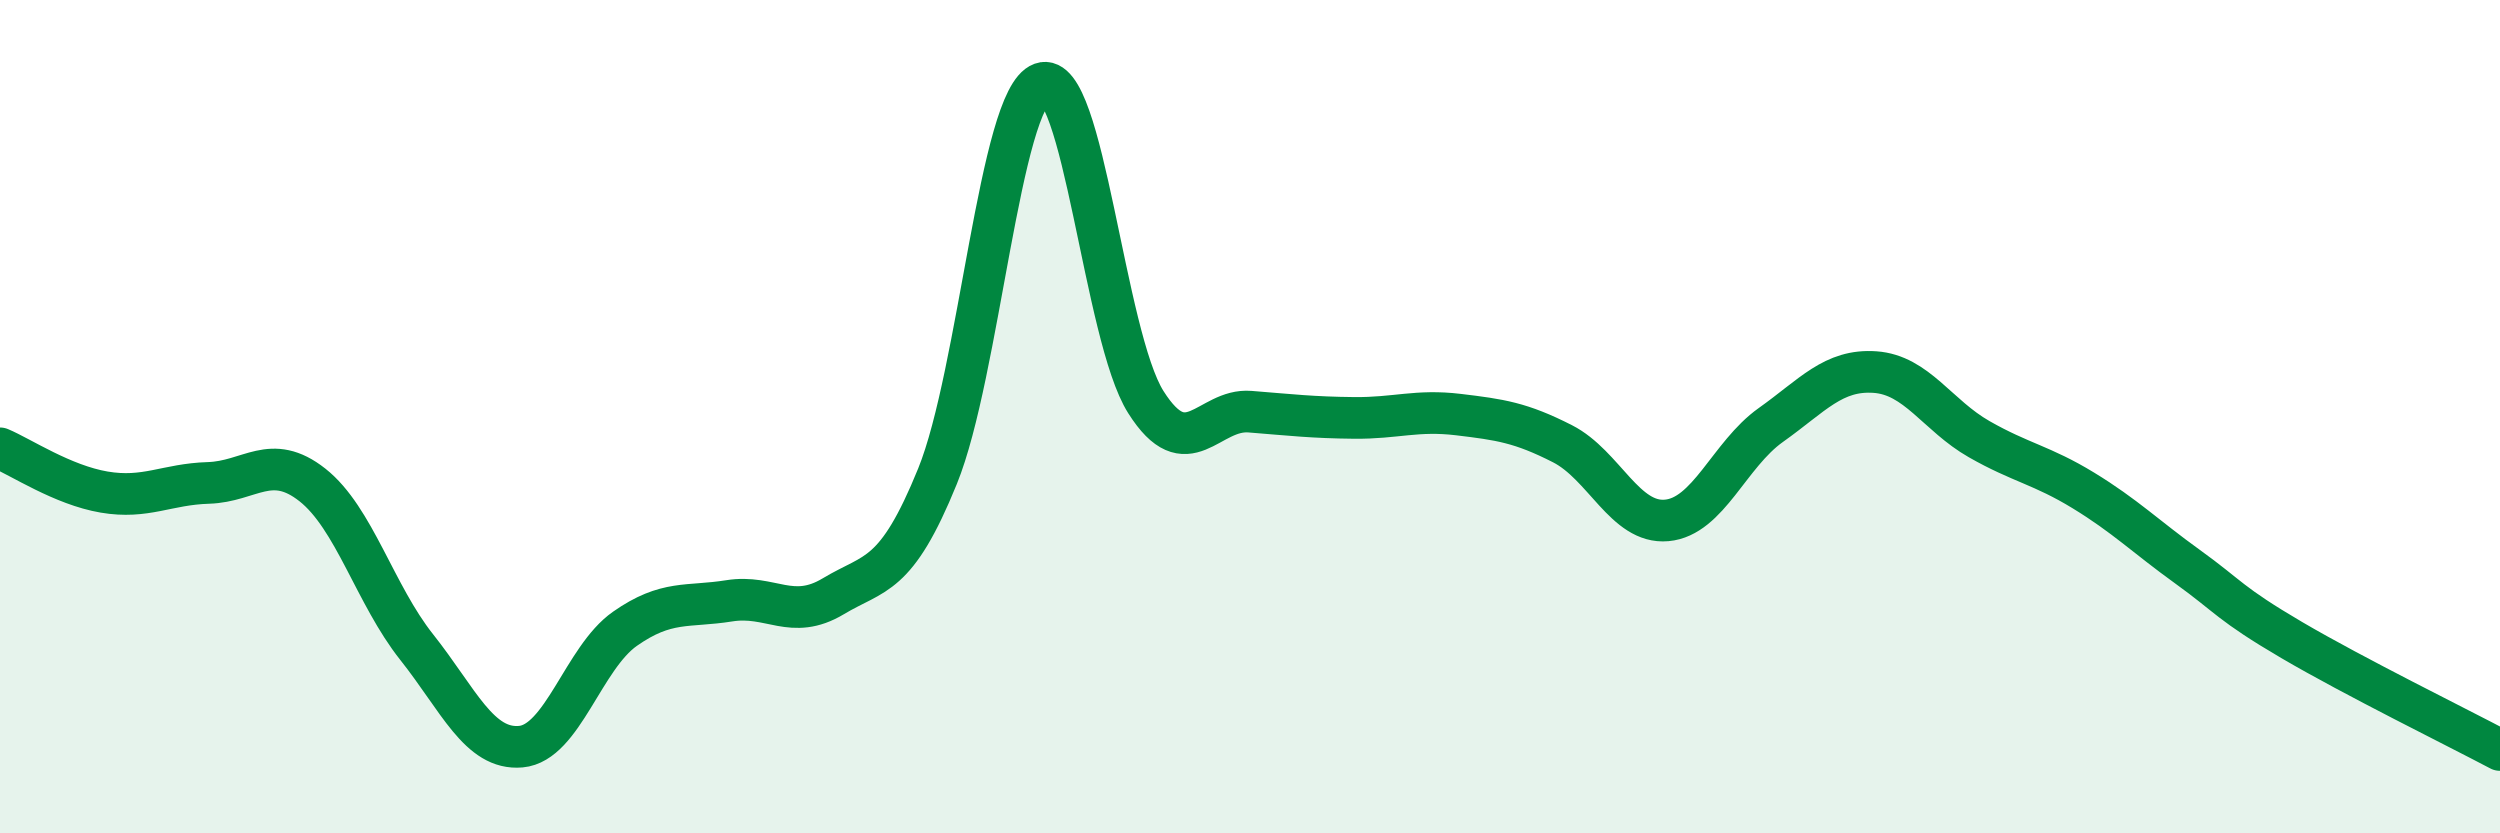 
    <svg width="60" height="20" viewBox="0 0 60 20" xmlns="http://www.w3.org/2000/svg">
      <path
        d="M 0,10.76 C 0.5,10.97 1.5,11.64 2.5,11.81 C 3.5,11.98 4,11.62 5,11.59 C 6,11.56 6.5,10.85 7.5,11.64 C 8.5,12.43 9,14.27 10,15.53 C 11,16.79 11.5,18.01 12.5,17.92 C 13.5,17.83 14,15.79 15,15.09 C 16,14.39 16.5,14.58 17.5,14.42 C 18.5,14.26 19,14.91 20,14.31 C 21,13.71 21.5,13.89 22.5,11.43 C 23.5,8.97 24,2.36 25,2 C 26,1.64 26.5,8.07 27.5,9.65 C 28.5,11.23 29,9.8 30,9.88 C 31,9.96 31.5,10.02 32.5,10.03 C 33.5,10.04 34,9.83 35,9.95 C 36,10.07 36.5,10.14 37.5,10.65 C 38.5,11.16 39,12.58 40,12.49 C 41,12.4 41.5,10.91 42.5,10.2 C 43.5,9.49 44,8.86 45,8.93 C 46,9 46.5,9.97 47.5,10.54 C 48.5,11.11 49,11.16 50,11.77 C 51,12.38 51.5,12.88 52.5,13.6 C 53.5,14.32 53.5,14.48 55,15.36 C 56.5,16.24 59,17.47 60,18L60 20L0 20Z"
        fill="#008740"
        opacity="0.1"
        stroke-linecap="round"
        stroke-linejoin="round"
      />
      <path
        d="M 0,10.76 C 0.5,10.97 1.5,11.64 2.5,11.81 C 3.5,11.98 4,11.62 5,11.59 C 6,11.56 6.5,10.85 7.5,11.64 C 8.5,12.43 9,14.27 10,15.53 C 11,16.79 11.5,18.01 12.5,17.92 C 13.5,17.83 14,15.79 15,15.09 C 16,14.39 16.5,14.58 17.5,14.42 C 18.5,14.26 19,14.91 20,14.31 C 21,13.71 21.5,13.89 22.5,11.43 C 23.5,8.97 24,2.36 25,2 C 26,1.64 26.5,8.07 27.5,9.65 C 28.5,11.23 29,9.8 30,9.88 C 31,9.96 31.5,10.02 32.5,10.03 C 33.5,10.04 34,9.83 35,9.95 C 36,10.07 36.5,10.14 37.5,10.65 C 38.5,11.16 39,12.58 40,12.49 C 41,12.4 41.5,10.91 42.5,10.2 C 43.5,9.49 44,8.86 45,8.93 C 46,9 46.5,9.97 47.5,10.54 C 48.5,11.11 49,11.16 50,11.77 C 51,12.38 51.5,12.88 52.5,13.6 C 53.5,14.32 53.5,14.48 55,15.36 C 56.5,16.24 59,17.47 60,18"
        stroke="#008740"
        stroke-width="1"
        fill="none"
        stroke-linecap="round"
        stroke-linejoin="round"
      />
    </svg>
  